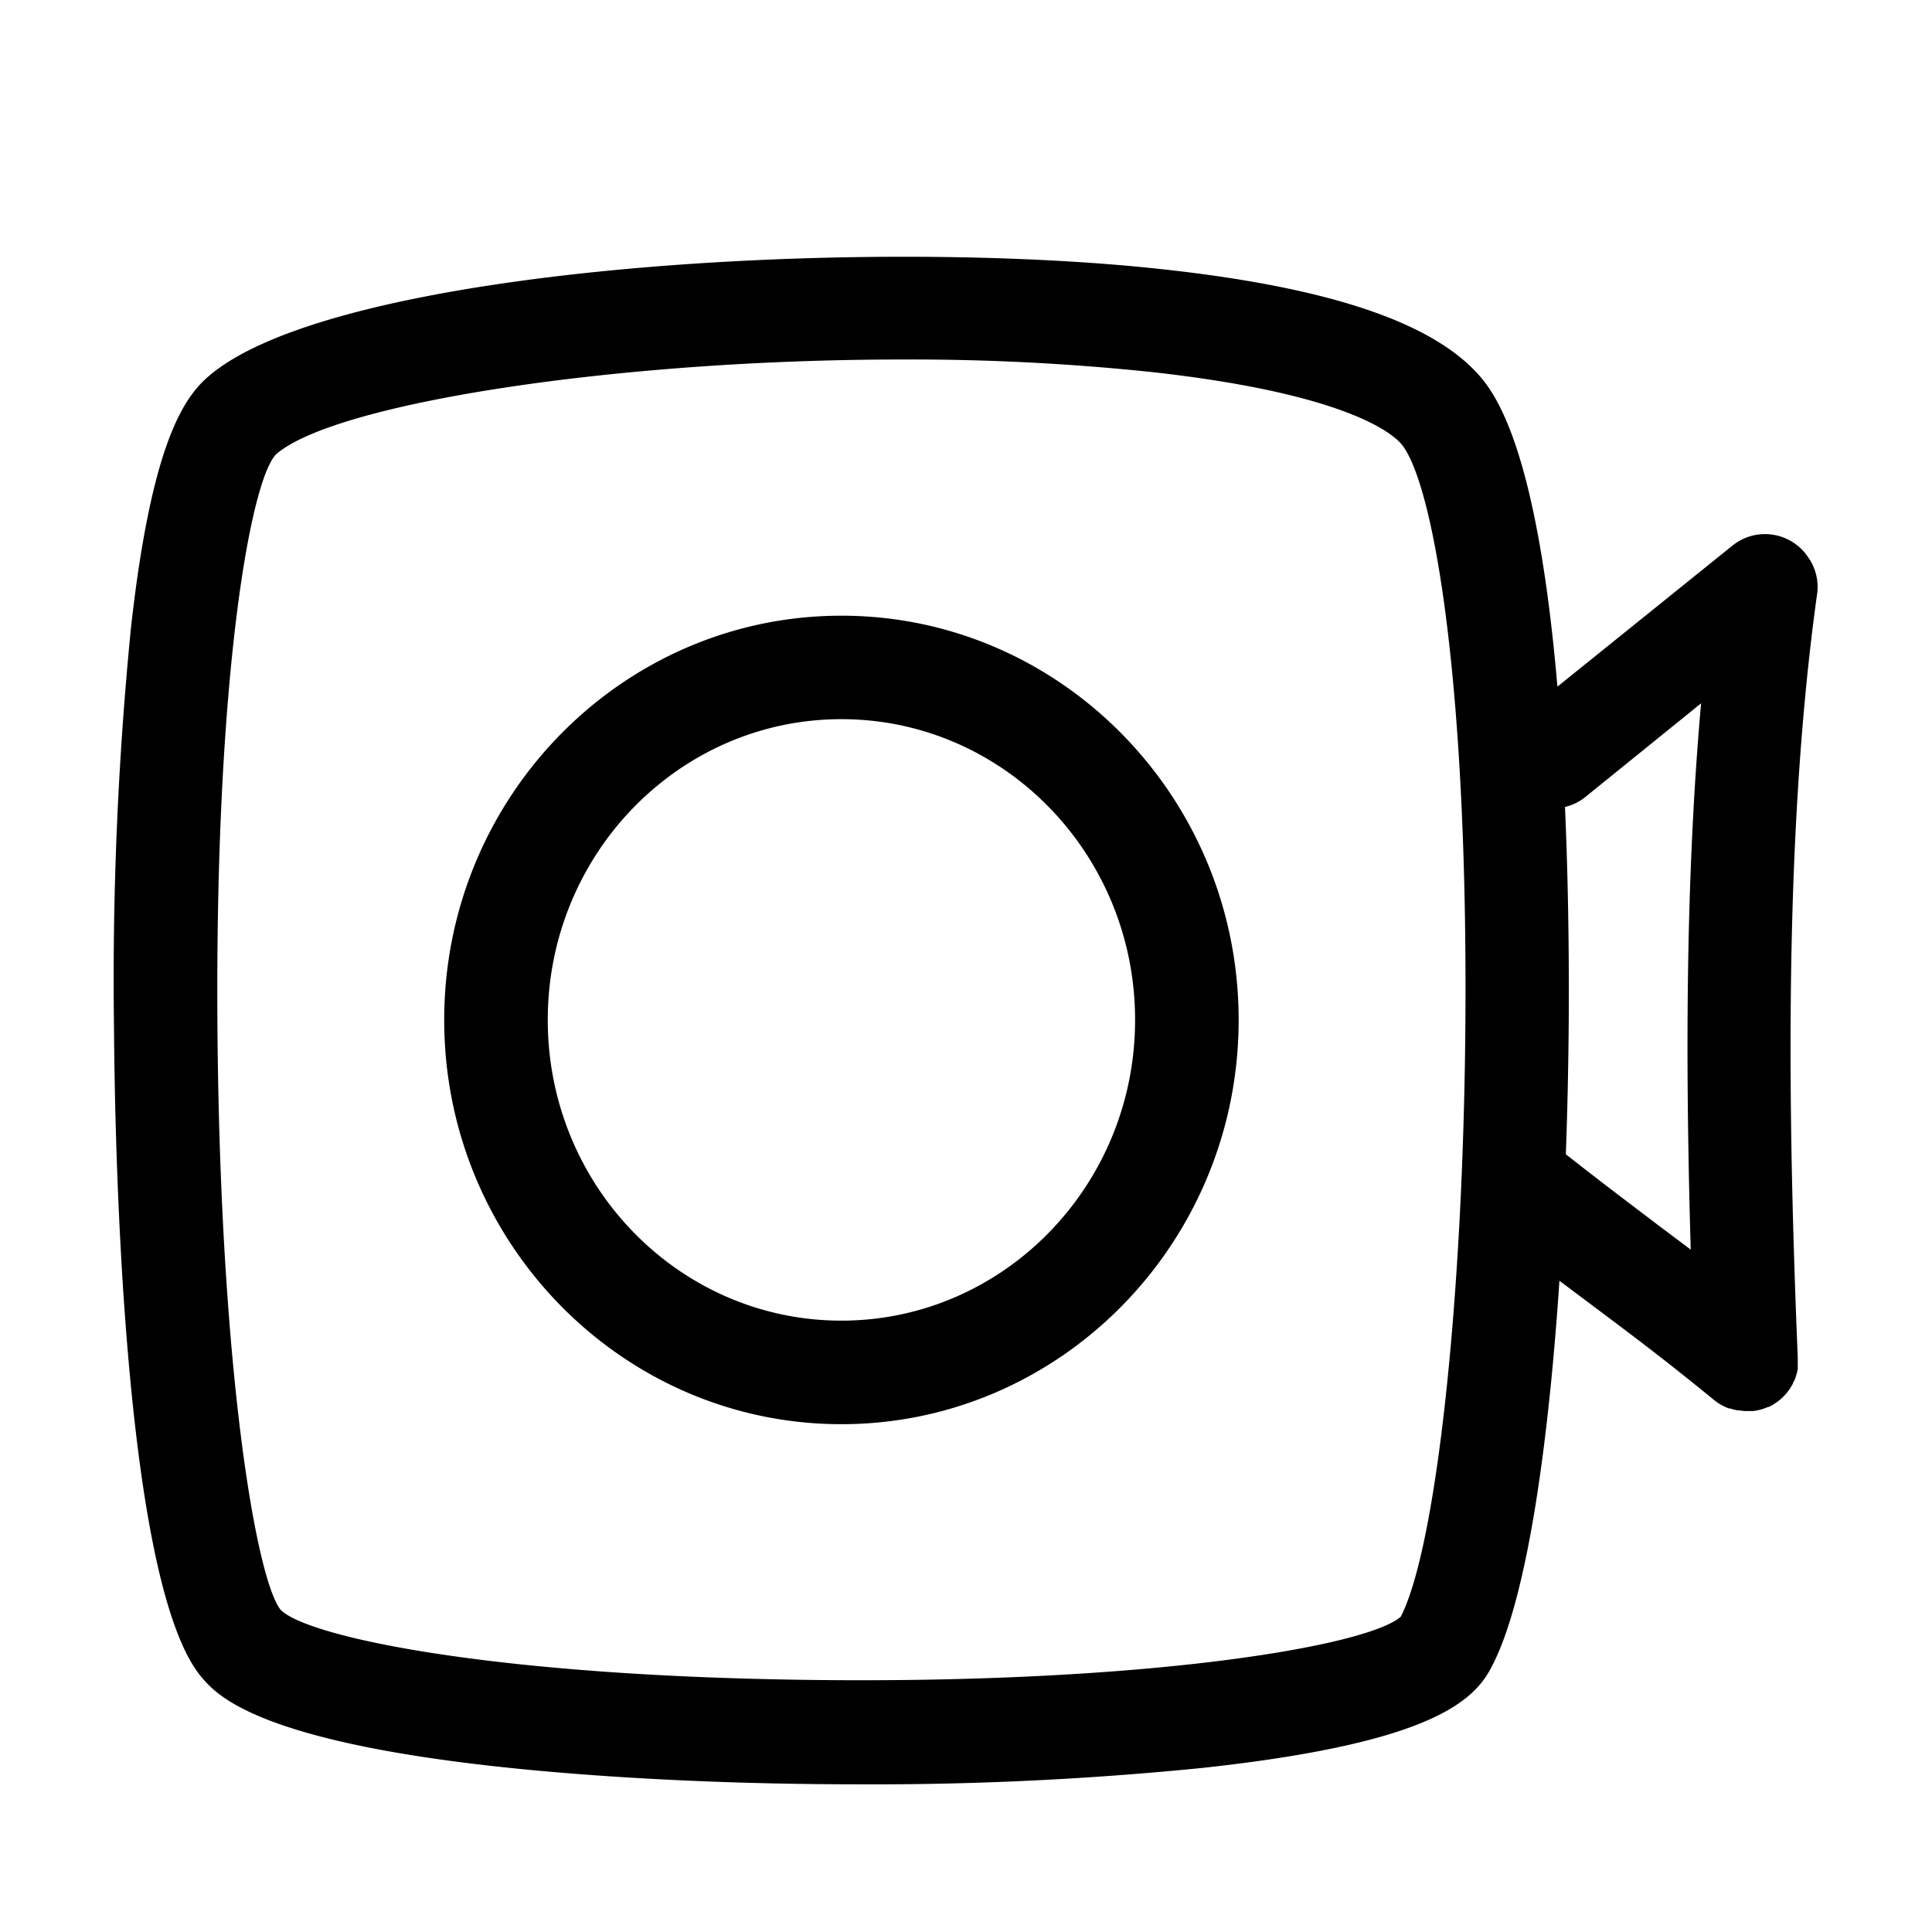 <?xml version="1.0" encoding="UTF-8"?> <svg xmlns="http://www.w3.org/2000/svg" data-name="Layer 1" viewBox="0 0 250 250"><path d="M108.88 79.67c-28.34 0-51.4 23.46-51.4 52.31s23.06 52.31 51.4 52.31 51.4-23.47 51.4-52.31-23.06-52.31-51.4-52.31zm0 91.22c-21 0-38-17.45-38-38.91s17-38.92 38-38.92 38 17.46 38 38.92-17.04 38.91-38 38.91zM234 72.14a1.13 1.13 0 01-.1-.13c-.1-.14-.19-.28-.3-.41a6.7 6.7 0 00-9.42-1l-22.65 18.25c-1.41-16.42-4.1-32-9.11-39-5.49-7.61-19.2-12.52-41.92-15-38.65-4.27-107.61-.3-123.69 14-3.23 2.86-7.28 9.14-9.87 32.45a462.83 462.83 0 00-2.19 51.61c.12 16.83 1.31 72.66 11.46 84.27 2.14 2.44 8.64 9.86 54 12.76 10 .64 20.51.95 31 .95a425.52 425.52 0 0044.65-2.15c28.18-3.09 34.54-8.19 37-12.76 4.68-8.56 7.49-28.78 8.93-50.25l4.76 3.57c4.76 3.57 8.88 6.65 15.25 11.86a5.84 5.84 0 00.87.6l.13.07a6.86 6.86 0 00.91.42h.16a6.15 6.15 0 001 .25h.16a6.77 6.77 0 001 .09H226.85l.46-.07.23-.05a4.6 4.6 0 00.5-.13l.17-.06a5.59 5.59 0 00.57-.22h.09c.21-.1.42-.21.62-.33l.16-.11c.14-.09.28-.18.41-.28l.21-.17.34-.29.19-.19.32-.34.1-.12.07-.09.22-.3.17-.25.18-.3.15-.27c0-.1.09-.2.14-.31s.09-.19.13-.29.07-.21.1-.31.07-.21.1-.31a3 3 0 00.08-.32c0-.11.05-.21.07-.32a3.11 3.11 0 000-.32v-.33-.31-.48c-1.18-29-2-66.37 2.47-98.63a6.67 6.67 0 00-1.1-4.95zm-52.88 137.33zm8.5-77.12c-.26 35.79-3.77 67.92-8.36 76.85-4.32 3.82-33 8.73-76.45 8.18-41.76-.52-65.21-5.65-68.51-9.09-3.07-3.83-7.79-30.33-8.16-75-.37-45.37 4.22-70.89 7.55-74.47 7.49-6.64 44.13-12.3 81-12.3A297.63 297.63 0 01149 48.14c26.51 2.93 31.75 8.48 32.53 9.56 4.14 5.68 8.41 31.47 8.09 74.65zm13 17c.21-5.81.33-11.53.37-16.93.05-6.89 0-17.06-.48-28a6.54 6.54 0 002.61-1.27l15-12.14c-2.09 23.53-2 48-1.34 70.69l-4.26-3.2c-3.42-2.6-7.03-5.31-11.88-9.12z"></path></svg> 